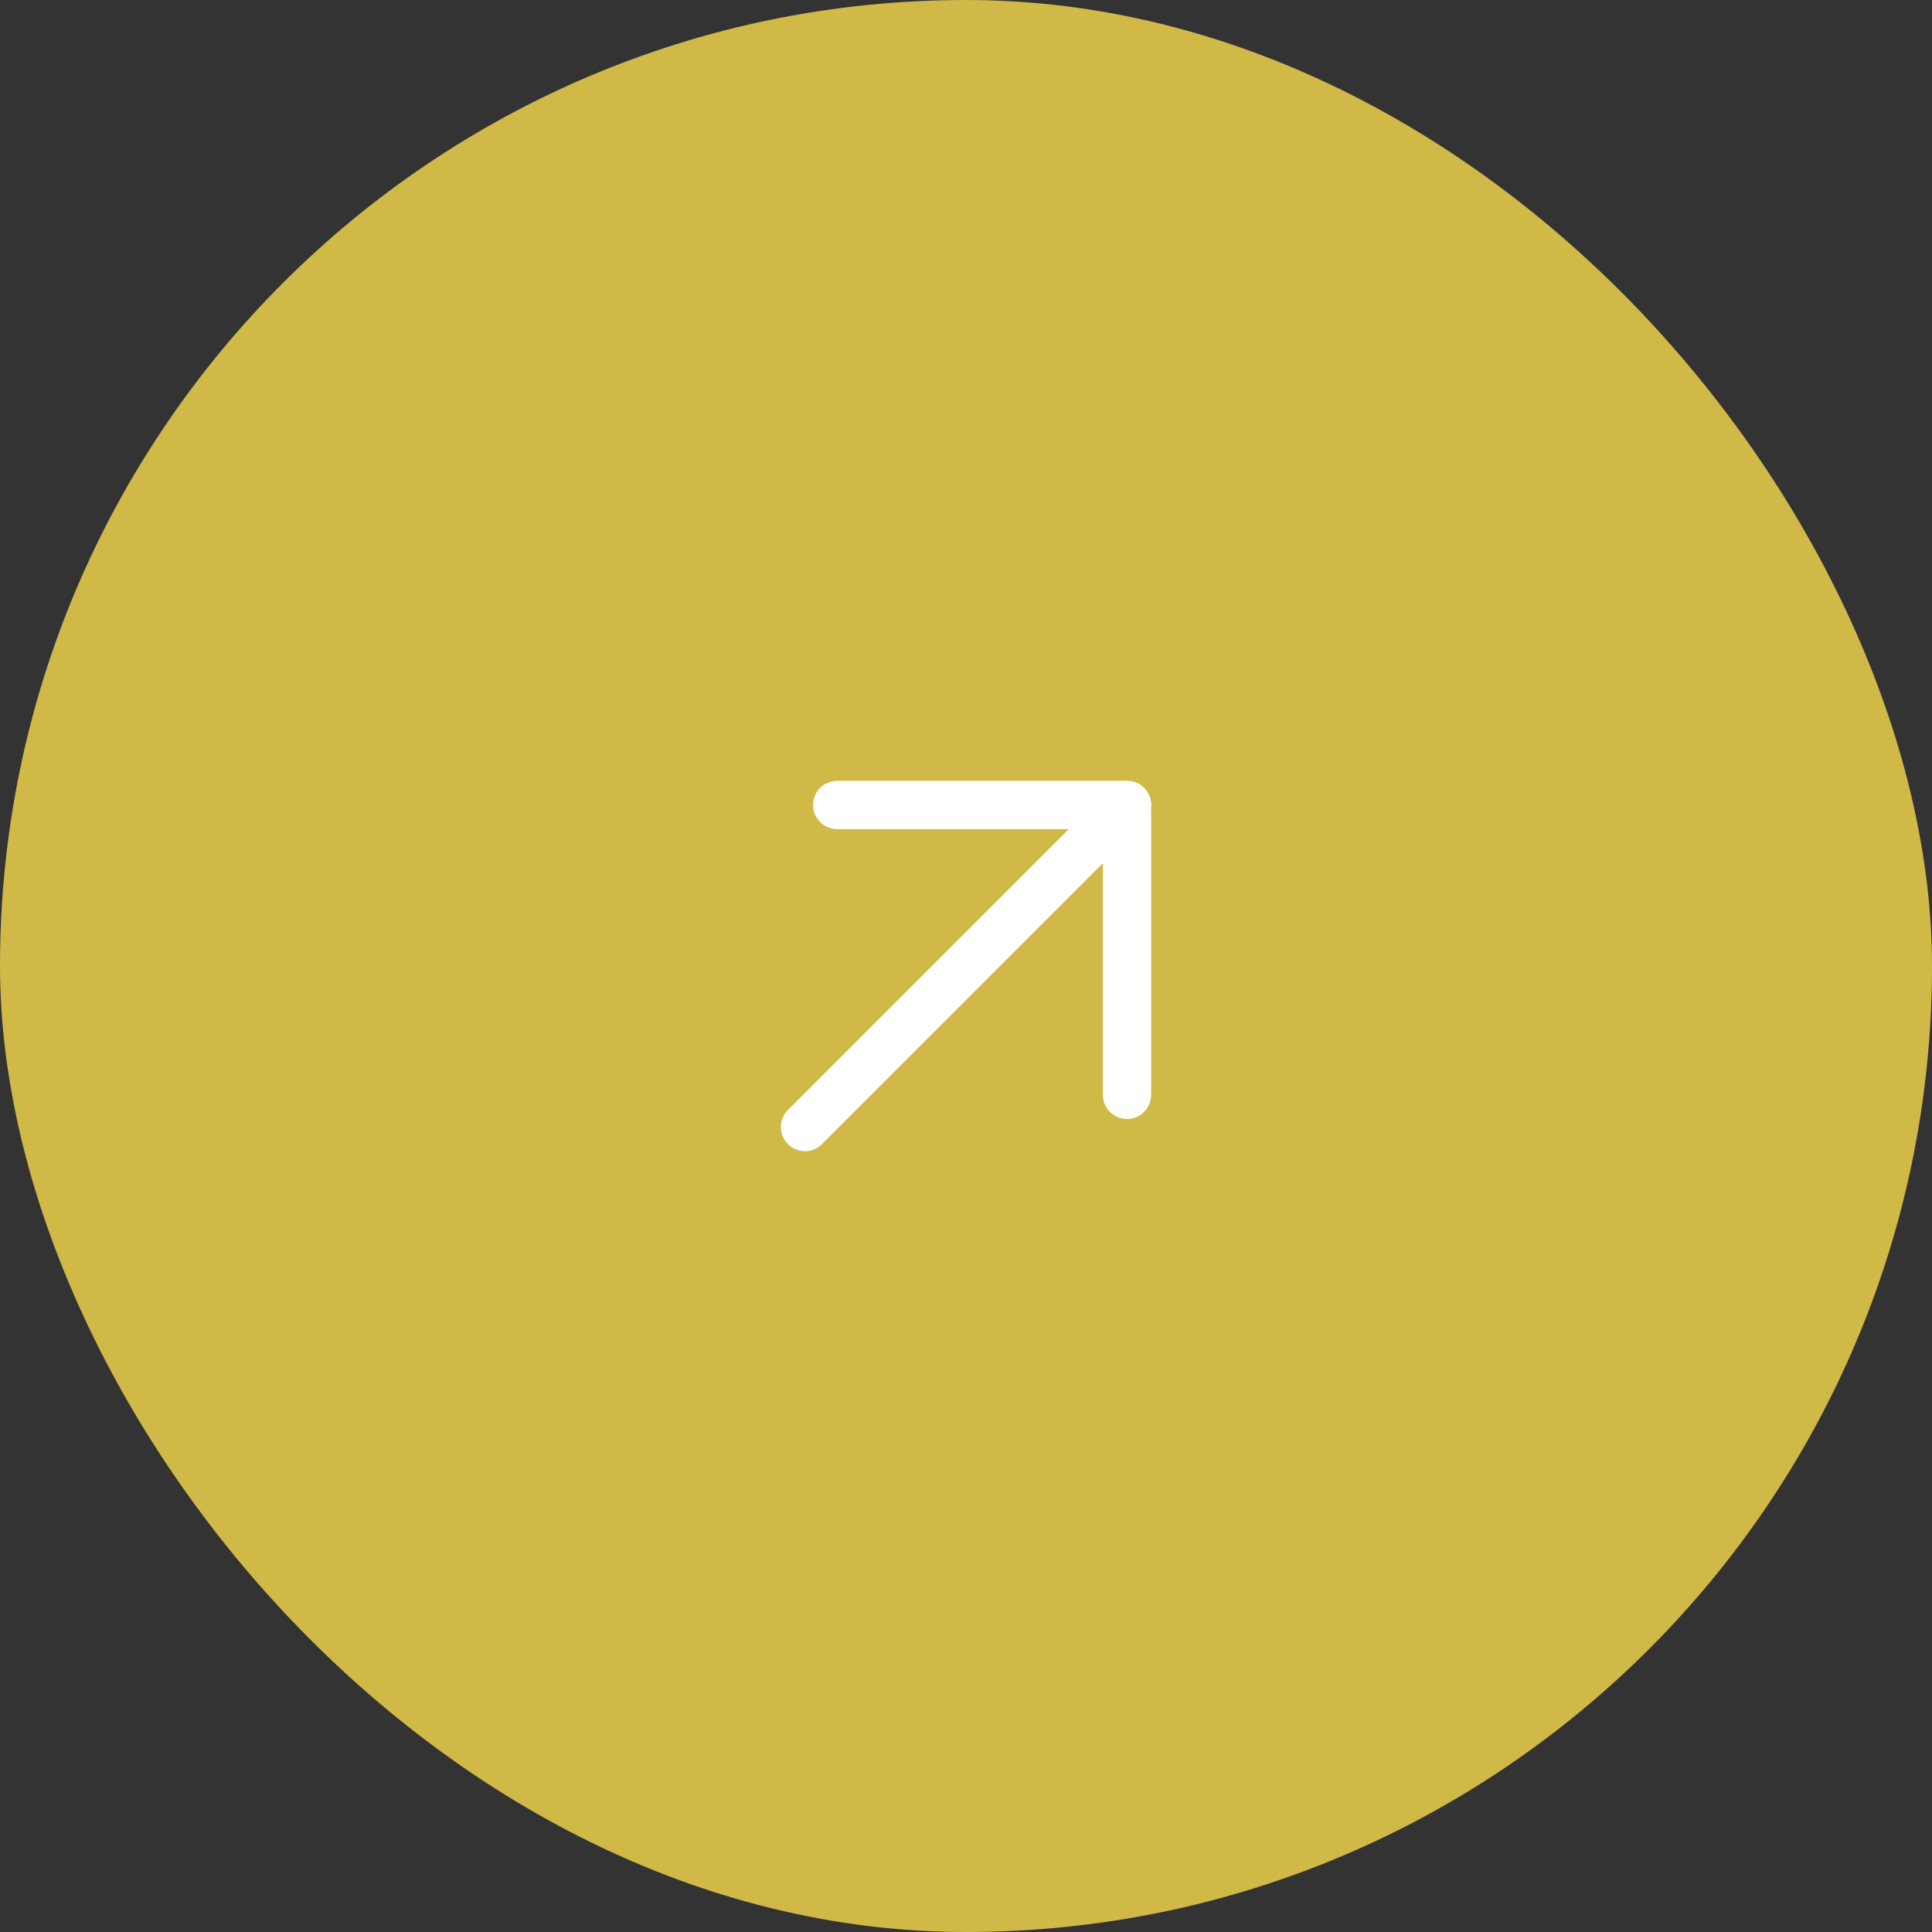 <svg width="60" height="60" viewBox="0 0 60 60" fill="none" xmlns="http://www.w3.org/2000/svg">
<rect x="0" y="0" width="60" height="60" fill="#333333" stroke="none"/>
<rect width="60" height="60" rx="30" fill="#D0B947"/>
<path fill-rule="evenodd" clip-rule="evenodd" d="M35.53 24.47C35.823 24.763 35.823 25.237 35.53 25.53L25.53 35.53C25.237 35.823 24.763 35.823 24.47 35.53C24.177 35.237 24.177 34.763 24.47 34.47L34.47 24.47C34.763 24.177 35.237 24.177 35.53 24.47Z" fill="white"/>
<path fill-rule="evenodd" clip-rule="evenodd" d="M25.25 25C25.25 24.586 25.586 24.25 26 24.25H35C35.414 24.25 35.75 24.586 35.75 25V34C35.75 34.414 35.414 34.75 35 34.75C34.586 34.75 34.25 34.414 34.25 34V25.75H26C25.586 25.75 25.25 25.414 25.25 25Z" fill="white"/>
</svg>
